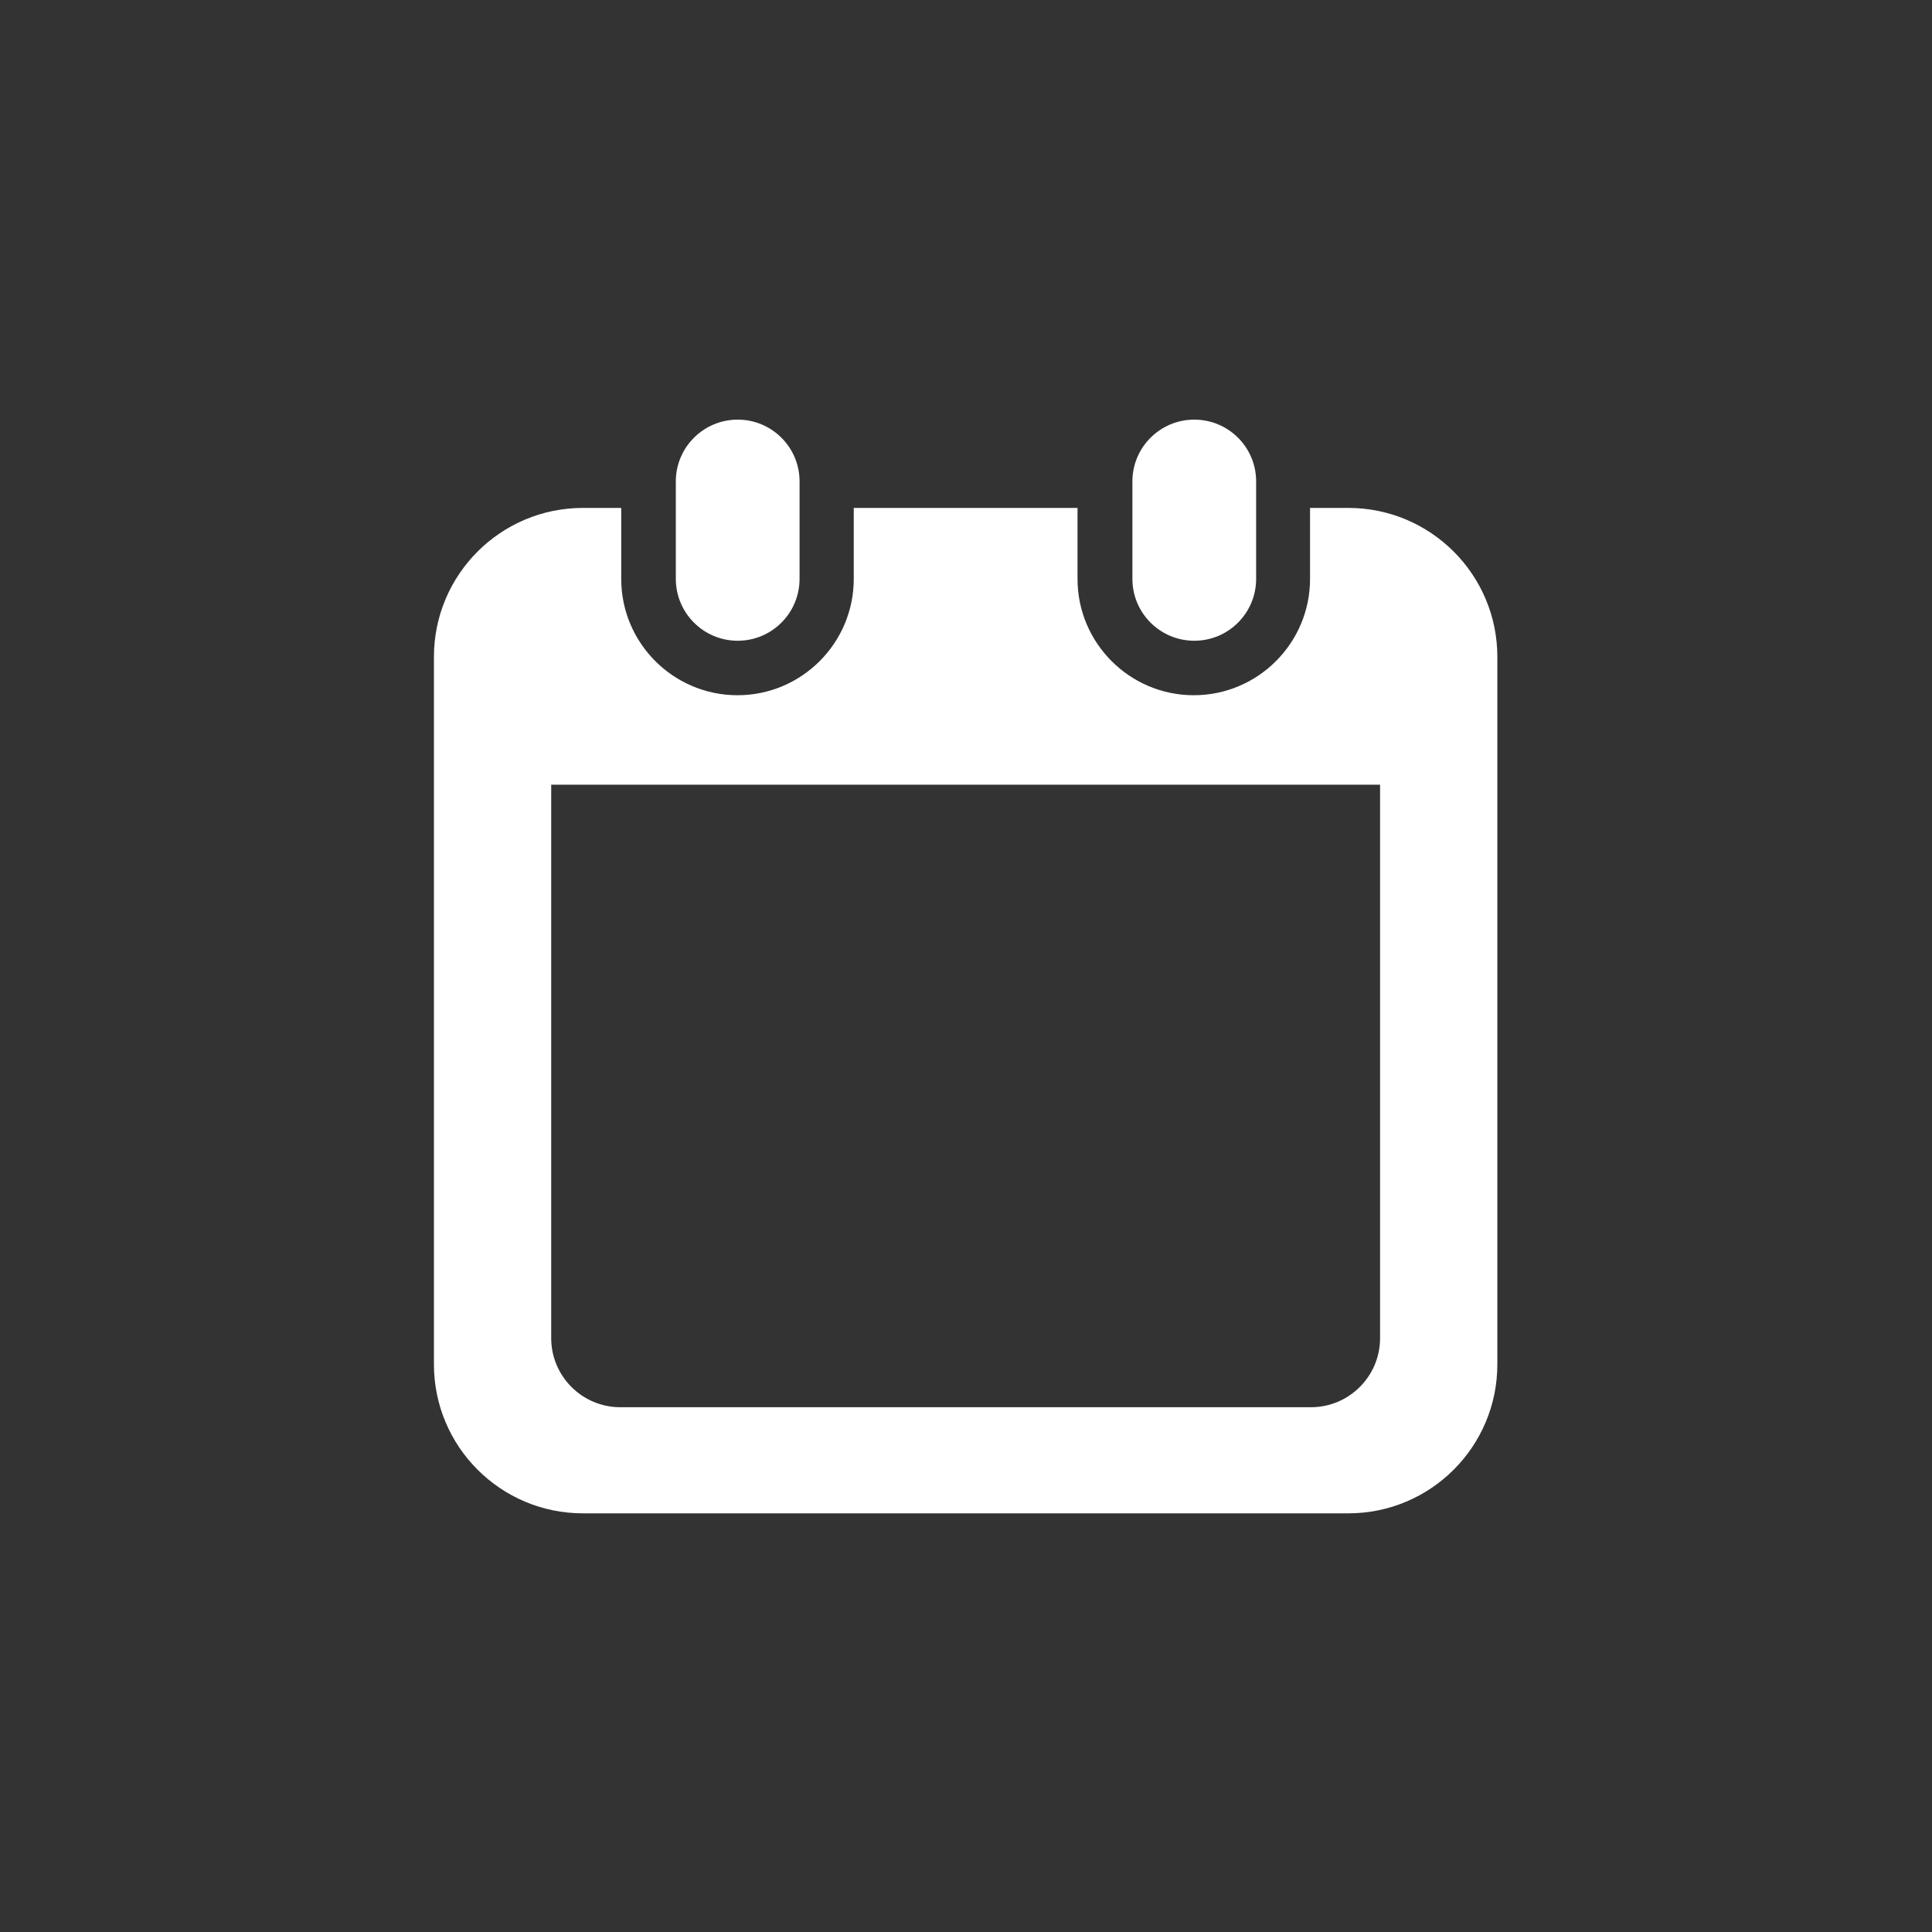 <svg width="40" height="40" viewBox="0 0 40 40" fill="none" xmlns="http://www.w3.org/2000/svg">
<rect x="0" y="0" width="40" height="40" fill="#333333" stroke="none"/>
<path d="M15.273 13.266C15.981 13.266 16.554 12.692 16.554 11.984V9.968C16.554 9.261 15.981 8.688 15.273 8.688C14.566 8.688 13.992 9.261 13.992 9.968V11.984C13.992 12.692 14.566 13.266 15.273 13.266Z" fill="white"/>
<path d="M24.727 13.266C25.434 13.266 26.007 12.692 26.007 11.984V9.968C26.008 9.261 25.434 8.688 24.727 8.688C24.019 8.688 23.445 9.261 23.445 9.968V11.984C23.445 12.692 24.019 13.266 24.727 13.266Z" fill="white"/>
<path d="M27.916 10.516H27.123V11.987C27.123 13.314 26.043 14.394 24.716 14.394C23.389 14.394 22.309 13.314 22.309 11.987V10.516H17.676V11.987C17.676 13.314 16.596 14.394 15.269 14.394C13.942 14.394 12.862 13.314 12.862 11.987V10.516H12.069C10.366 10.516 8.984 11.897 8.984 13.601V28.247C8.984 29.951 10.366 31.332 12.069 31.332H27.916C29.619 31.332 31.001 29.951 31.001 28.247V13.601C31.001 11.897 29.619 10.516 27.916 10.516ZM28.573 27.705C28.573 28.493 27.931 29.135 27.143 29.135H12.842C12.054 29.135 11.412 28.493 11.412 27.705V16.246H28.573V27.705Z" fill="white"/>
</svg>
